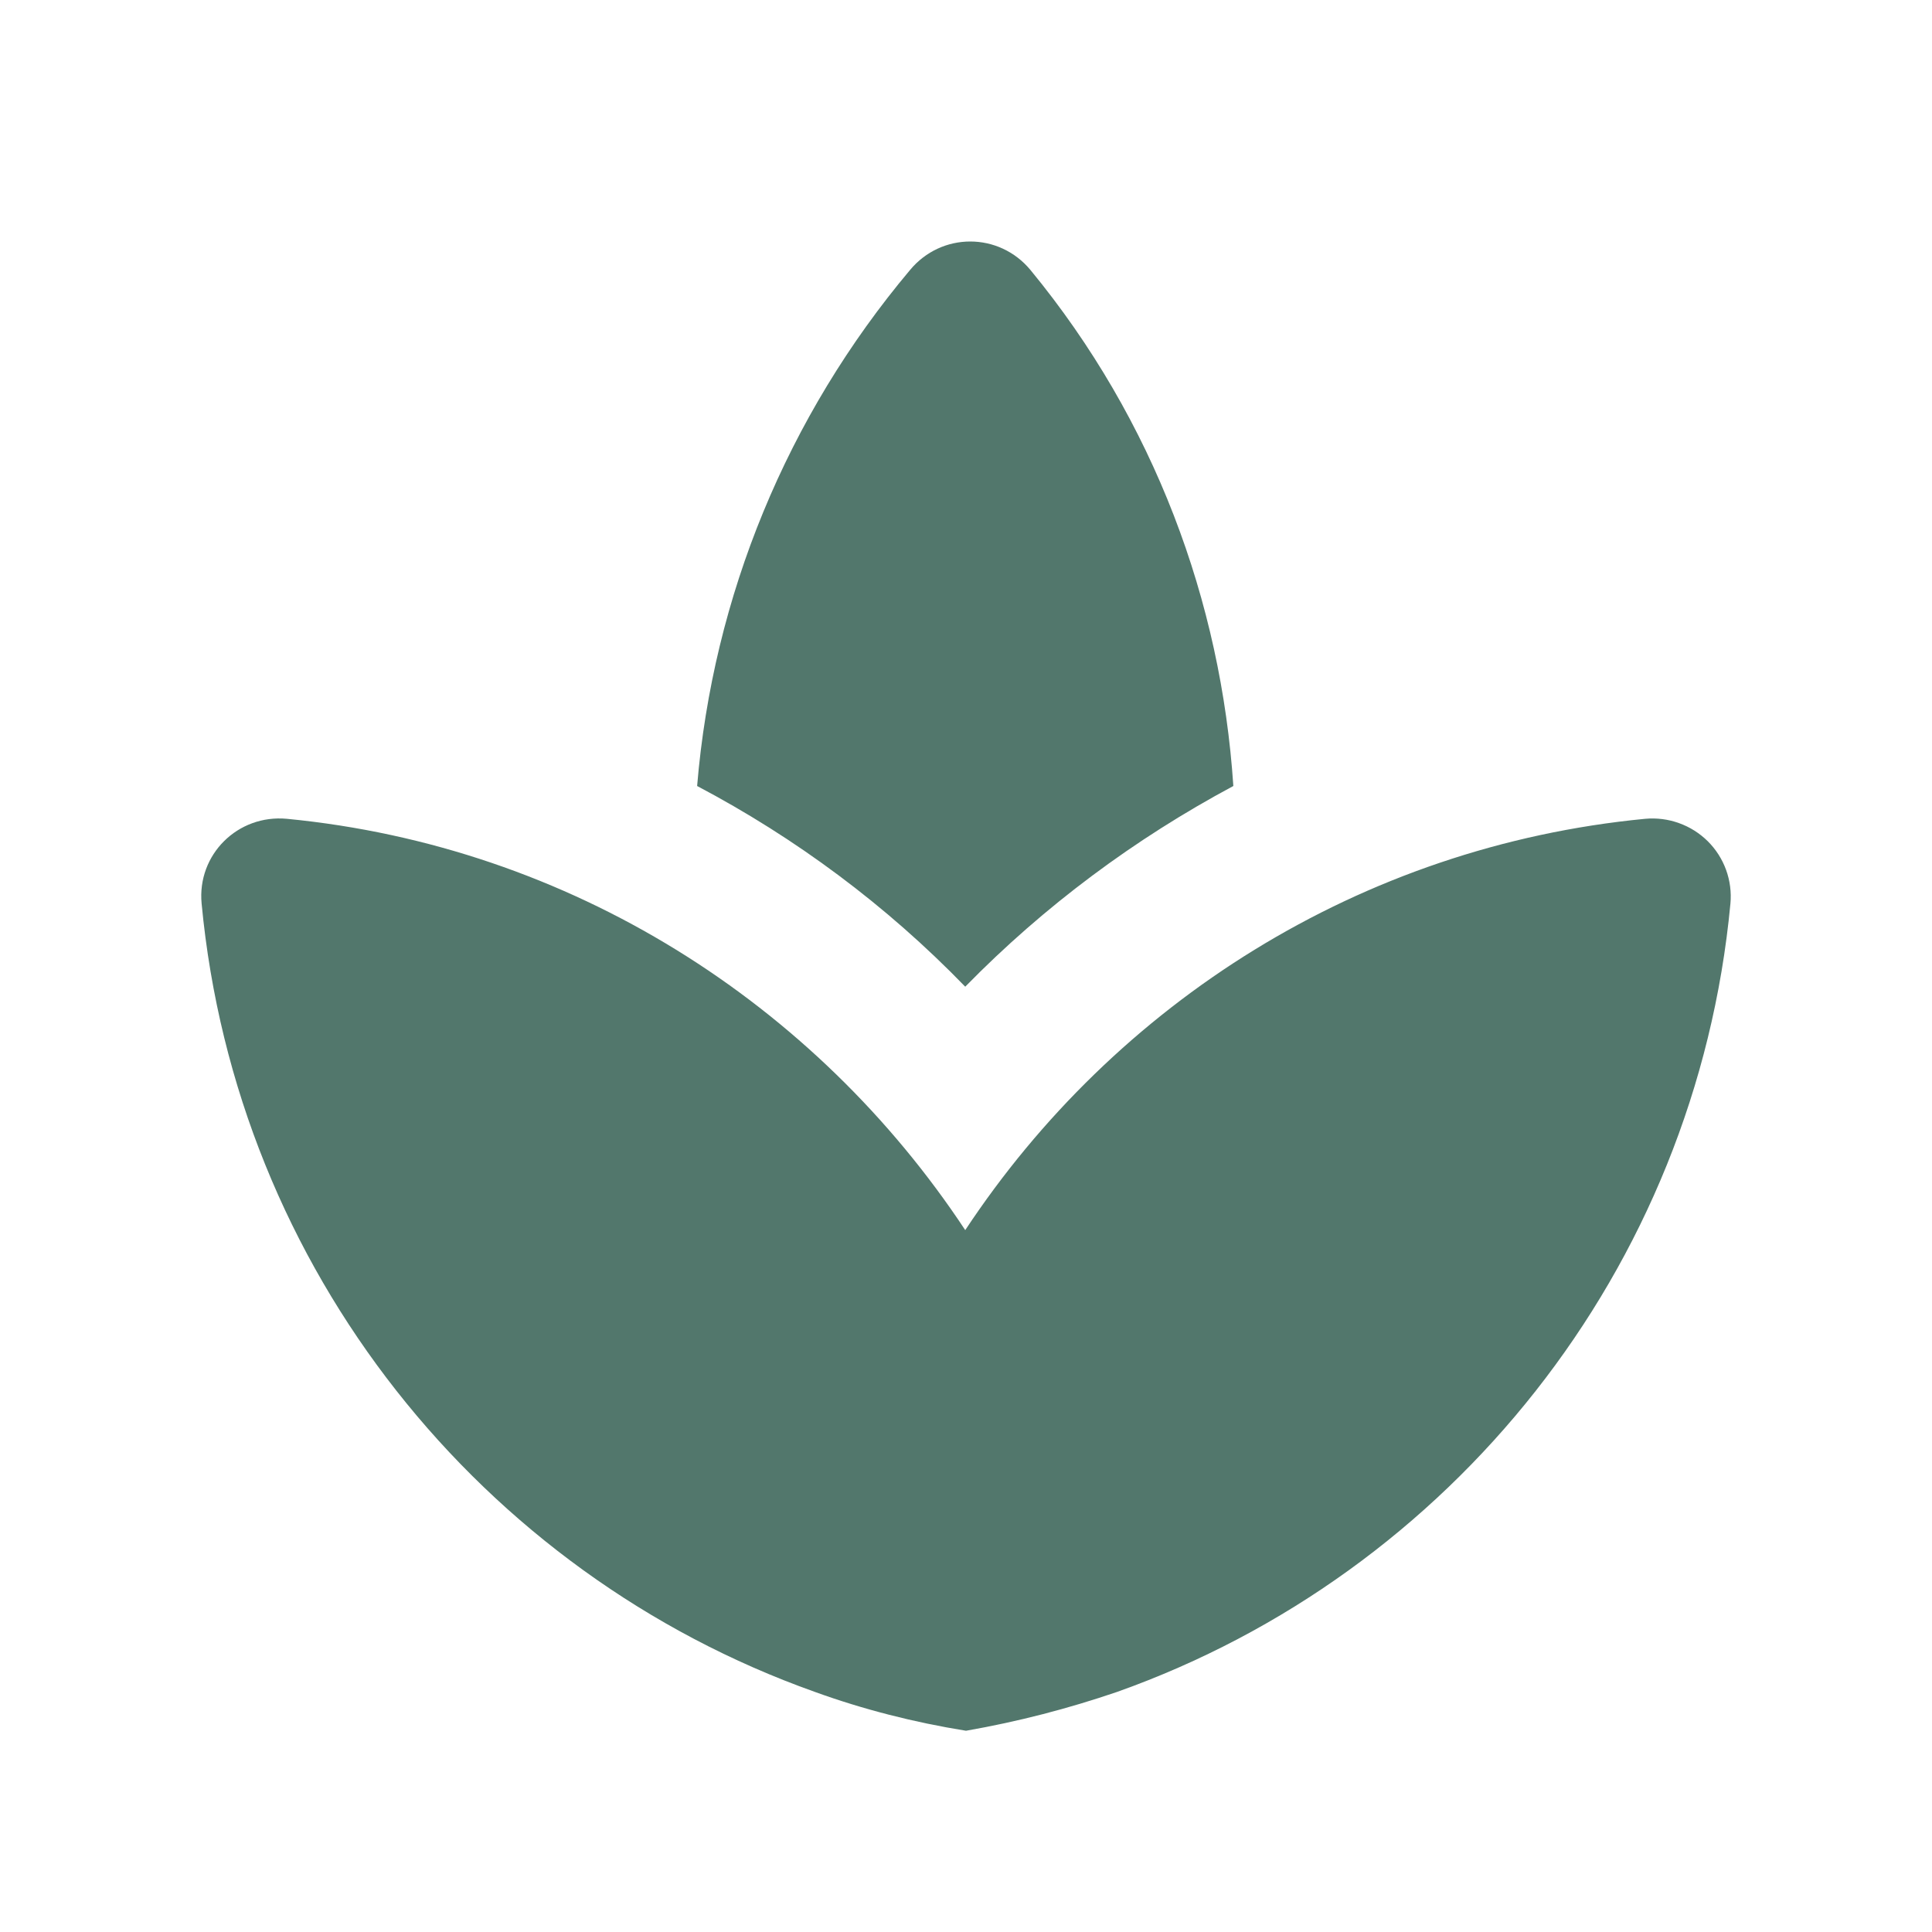 <?xml version="1.0" encoding="UTF-8"?>
<svg xmlns="http://www.w3.org/2000/svg" width="48" height="48" viewBox="0 0 48 48" fill="none">
  <path d="M30.642 19.528C30.337 14.94 28.677 10.446 25.604 6.711C24.821 5.763 23.39 5.763 22.607 6.711C19.557 10.34 17.711 14.816 17.32 19.528C19.763 20.817 22.015 22.485 23.981 24.514C25.947 22.505 28.199 20.836 30.642 19.528ZM18.236 24.552C17.969 24.363 17.663 24.192 17.377 24.002C17.663 24.211 17.969 24.363 18.236 24.552ZM23.981 30.562C20.259 24.931 14.171 21.026 7.128 20.343C5.906 20.229 4.894 21.234 5.009 22.448C5.868 31.548 11.976 39.094 20.24 42.033C21.443 42.469 22.702 42.791 24 43C25.298 42.773 26.539 42.45 27.76 42.033C36.025 39.094 42.133 31.567 42.992 22.448C43.018 22.165 42.981 21.879 42.884 21.612C42.787 21.345 42.632 21.102 42.43 20.901C42.227 20.7 41.983 20.546 41.714 20.45C41.445 20.353 41.158 20.317 40.873 20.343C33.792 21.026 27.703 24.931 23.981 30.562Z" fill="#52776C"></path>
</svg>
